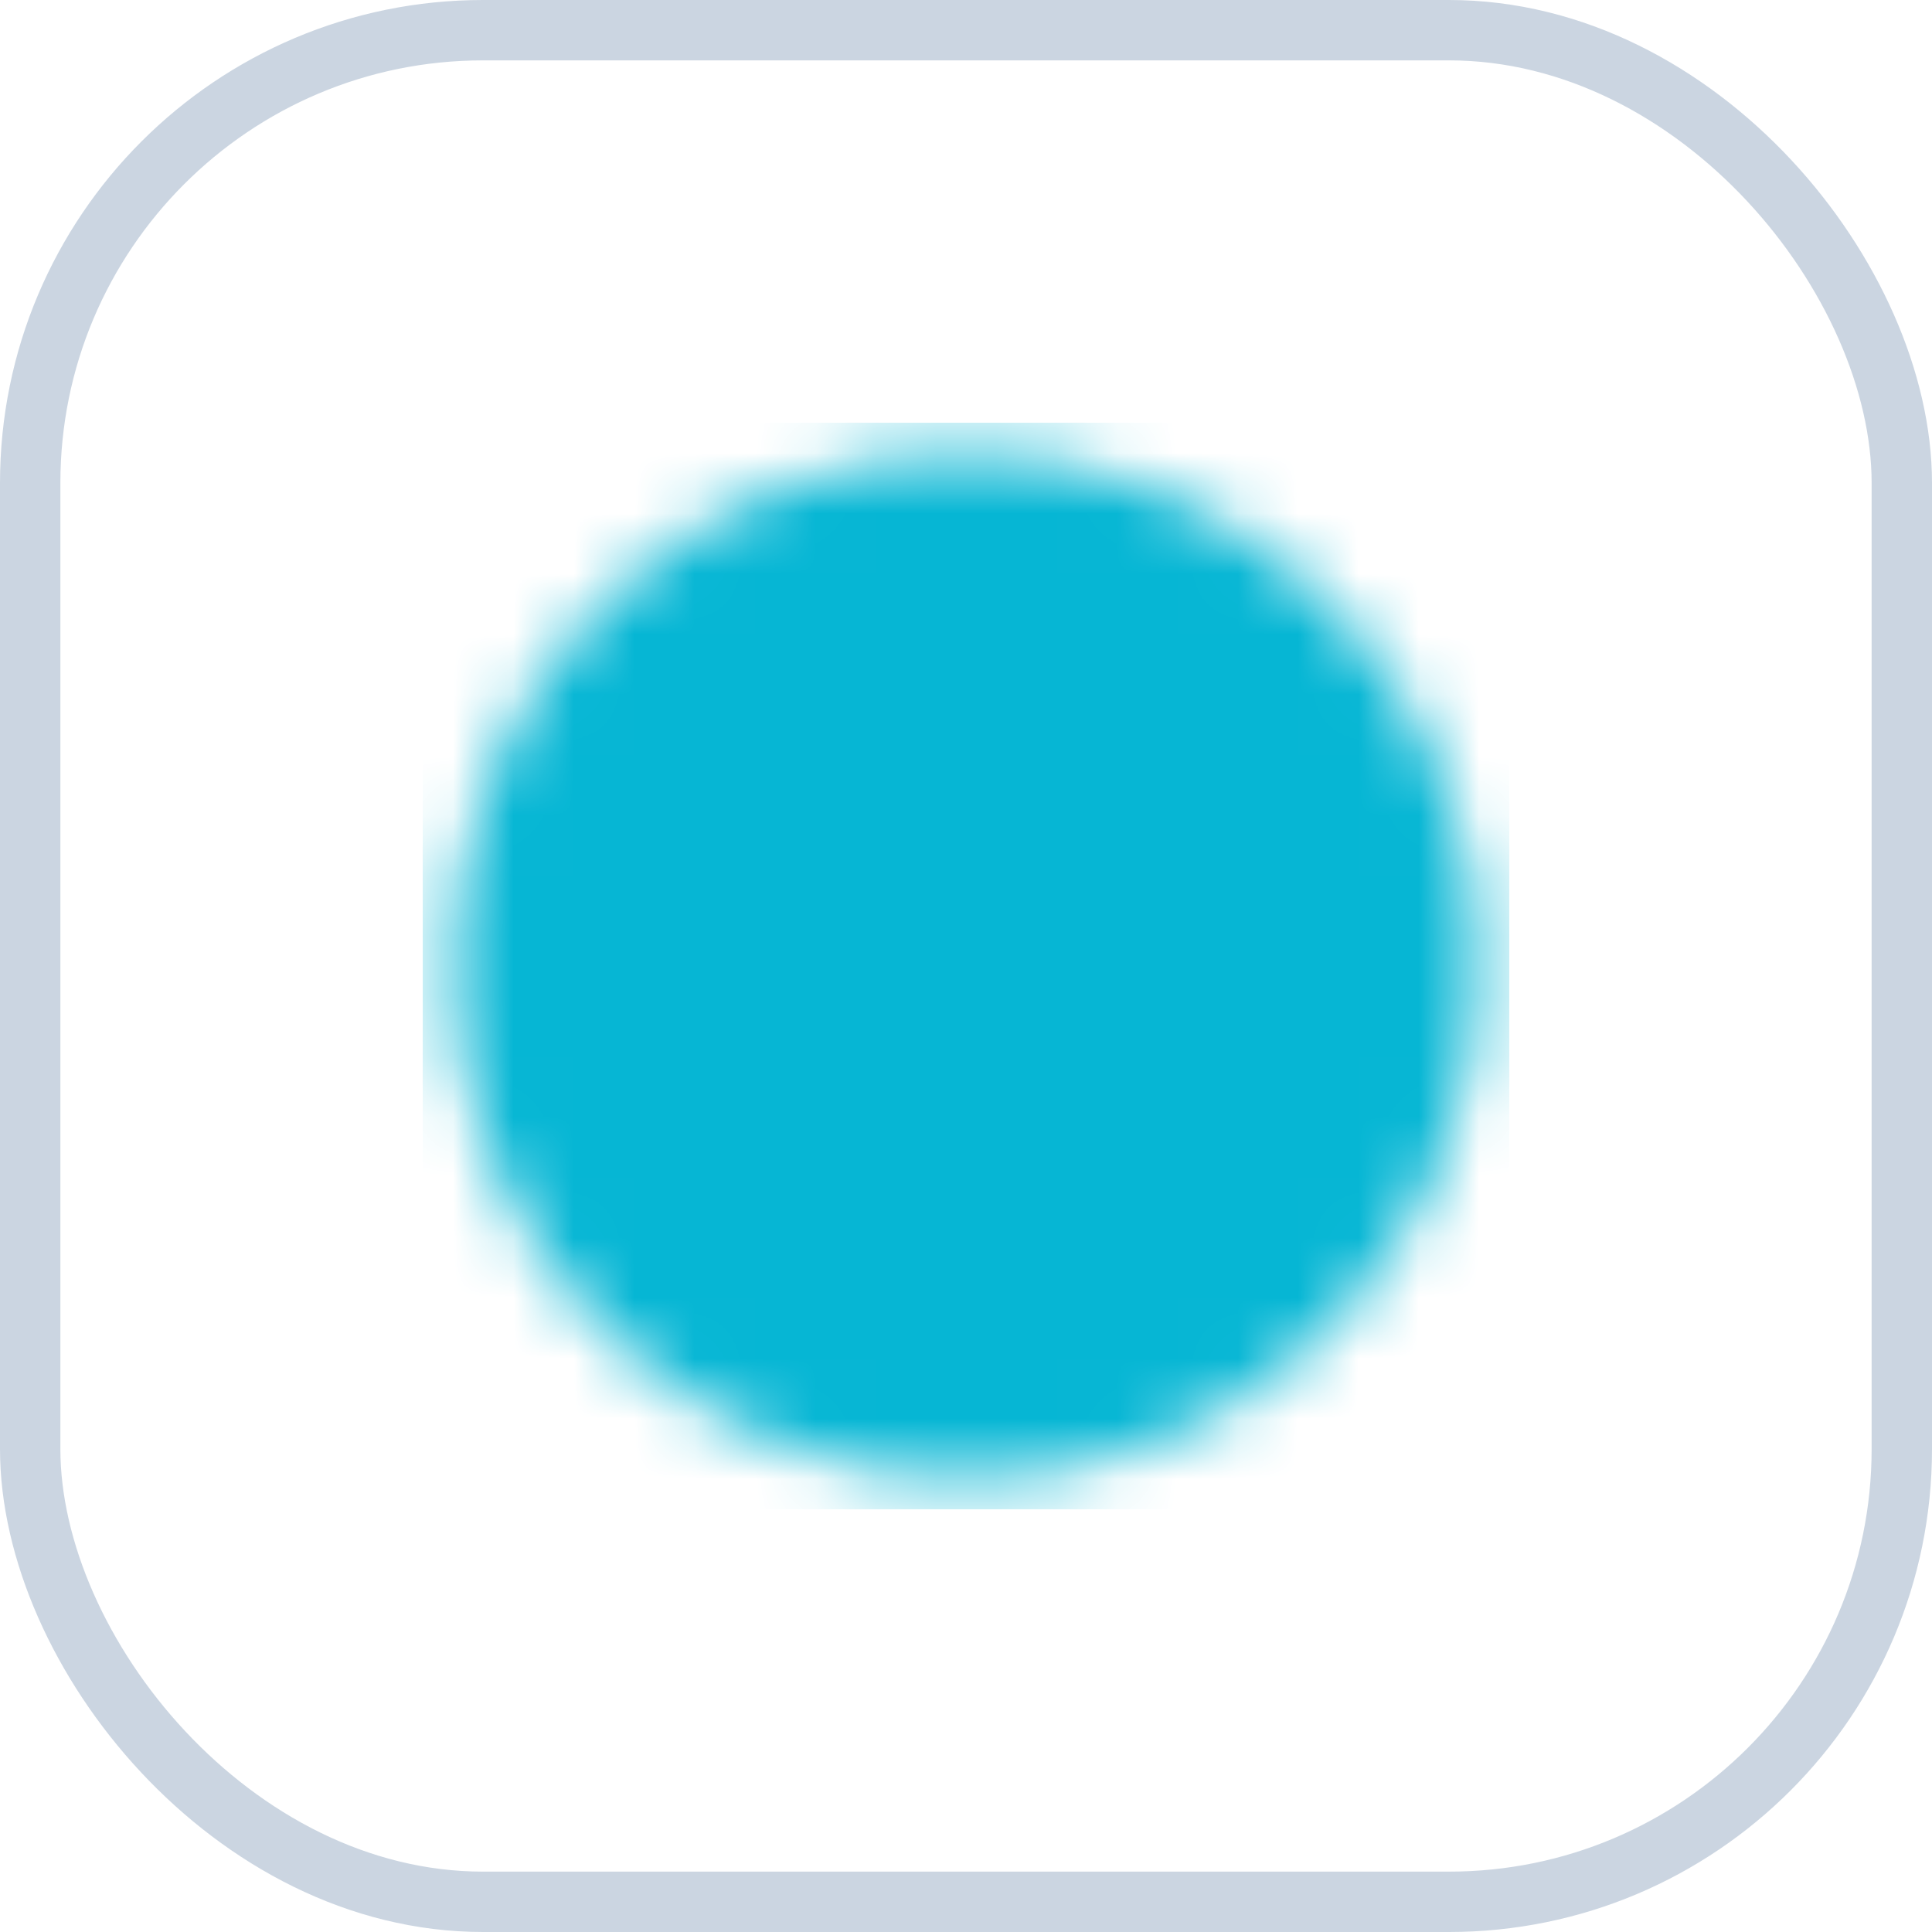 <svg xmlns="http://www.w3.org/2000/svg" width="32" height="32" viewBox="0 0 32 32" fill="none"><rect x="0.5" y="0.5" width="31" height="31" rx="7.5" stroke="#CBD5E1"></rect><g clip-path="url(#clip0_6169_17889)"><mask id="mask0_6169_17889" style="mask-type:luminance" maskUnits="userSpaceOnUse" x="7" y="7" width="18" height="18"><path d="M16 23.5C16.985 23.501 17.961 23.308 18.871 22.931C19.781 22.554 20.608 22.001 21.303 21.303C22.001 20.608 22.554 19.781 22.931 18.871C23.308 17.961 23.501 16.985 23.5 16C23.501 15.015 23.308 14.039 22.931 13.129C22.554 12.219 22.001 11.392 21.303 10.697C20.608 9.999 19.781 9.446 18.871 9.069C17.961 8.692 16.985 8.499 16 8.5C15.015 8.499 14.039 8.692 13.129 9.069C12.219 9.446 11.392 9.999 10.697 10.697C9.999 11.392 9.446 12.219 9.069 13.129C8.692 14.039 8.499 15.015 8.5 16C8.499 16.985 8.692 17.961 9.069 18.871C9.446 19.781 9.999 20.608 10.697 21.303C11.392 22.001 12.219 22.554 13.129 22.931C14.039 23.308 15.015 23.501 16 23.5Z" fill="white" stroke="white" stroke-width="2" stroke-linejoin="round"></path><path d="M16 17.734V16.234C16.445 16.234 16.88 16.102 17.25 15.855C17.62 15.608 17.908 15.257 18.079 14.845C18.249 14.434 18.294 13.982 18.207 13.545C18.12 13.109 17.906 12.708 17.591 12.393C17.276 12.079 16.875 11.864 16.439 11.778C16.003 11.691 15.55 11.735 15.139 11.906C14.728 12.076 14.376 12.364 14.129 12.734C13.882 13.104 13.75 13.539 13.75 13.984" stroke="black" stroke-width="2" stroke-linecap="round" stroke-linejoin="round"></path><path fill-rule="evenodd" clip-rule="evenodd" d="M16 21.109C16.249 21.109 16.487 21.011 16.663 20.835C16.839 20.659 16.938 20.421 16.938 20.172C16.938 19.923 16.839 19.685 16.663 19.509C16.487 19.333 16.249 19.234 16 19.234C15.751 19.234 15.513 19.333 15.337 19.509C15.161 19.685 15.062 19.923 15.062 20.172C15.062 20.421 15.161 20.659 15.337 20.835C15.513 21.011 15.751 21.109 16 21.109Z" fill="black"></path></mask><g mask="url(#mask0_6169_17889)"><path d="M7 7H25V25H7V7Z" fill="#06B6D4"></path></g></g><defs><clipPath id="clip0_6169_17889"><rect width="18" height="18" fill="white" transform="translate(7 7)"></rect></clipPath></defs></svg>